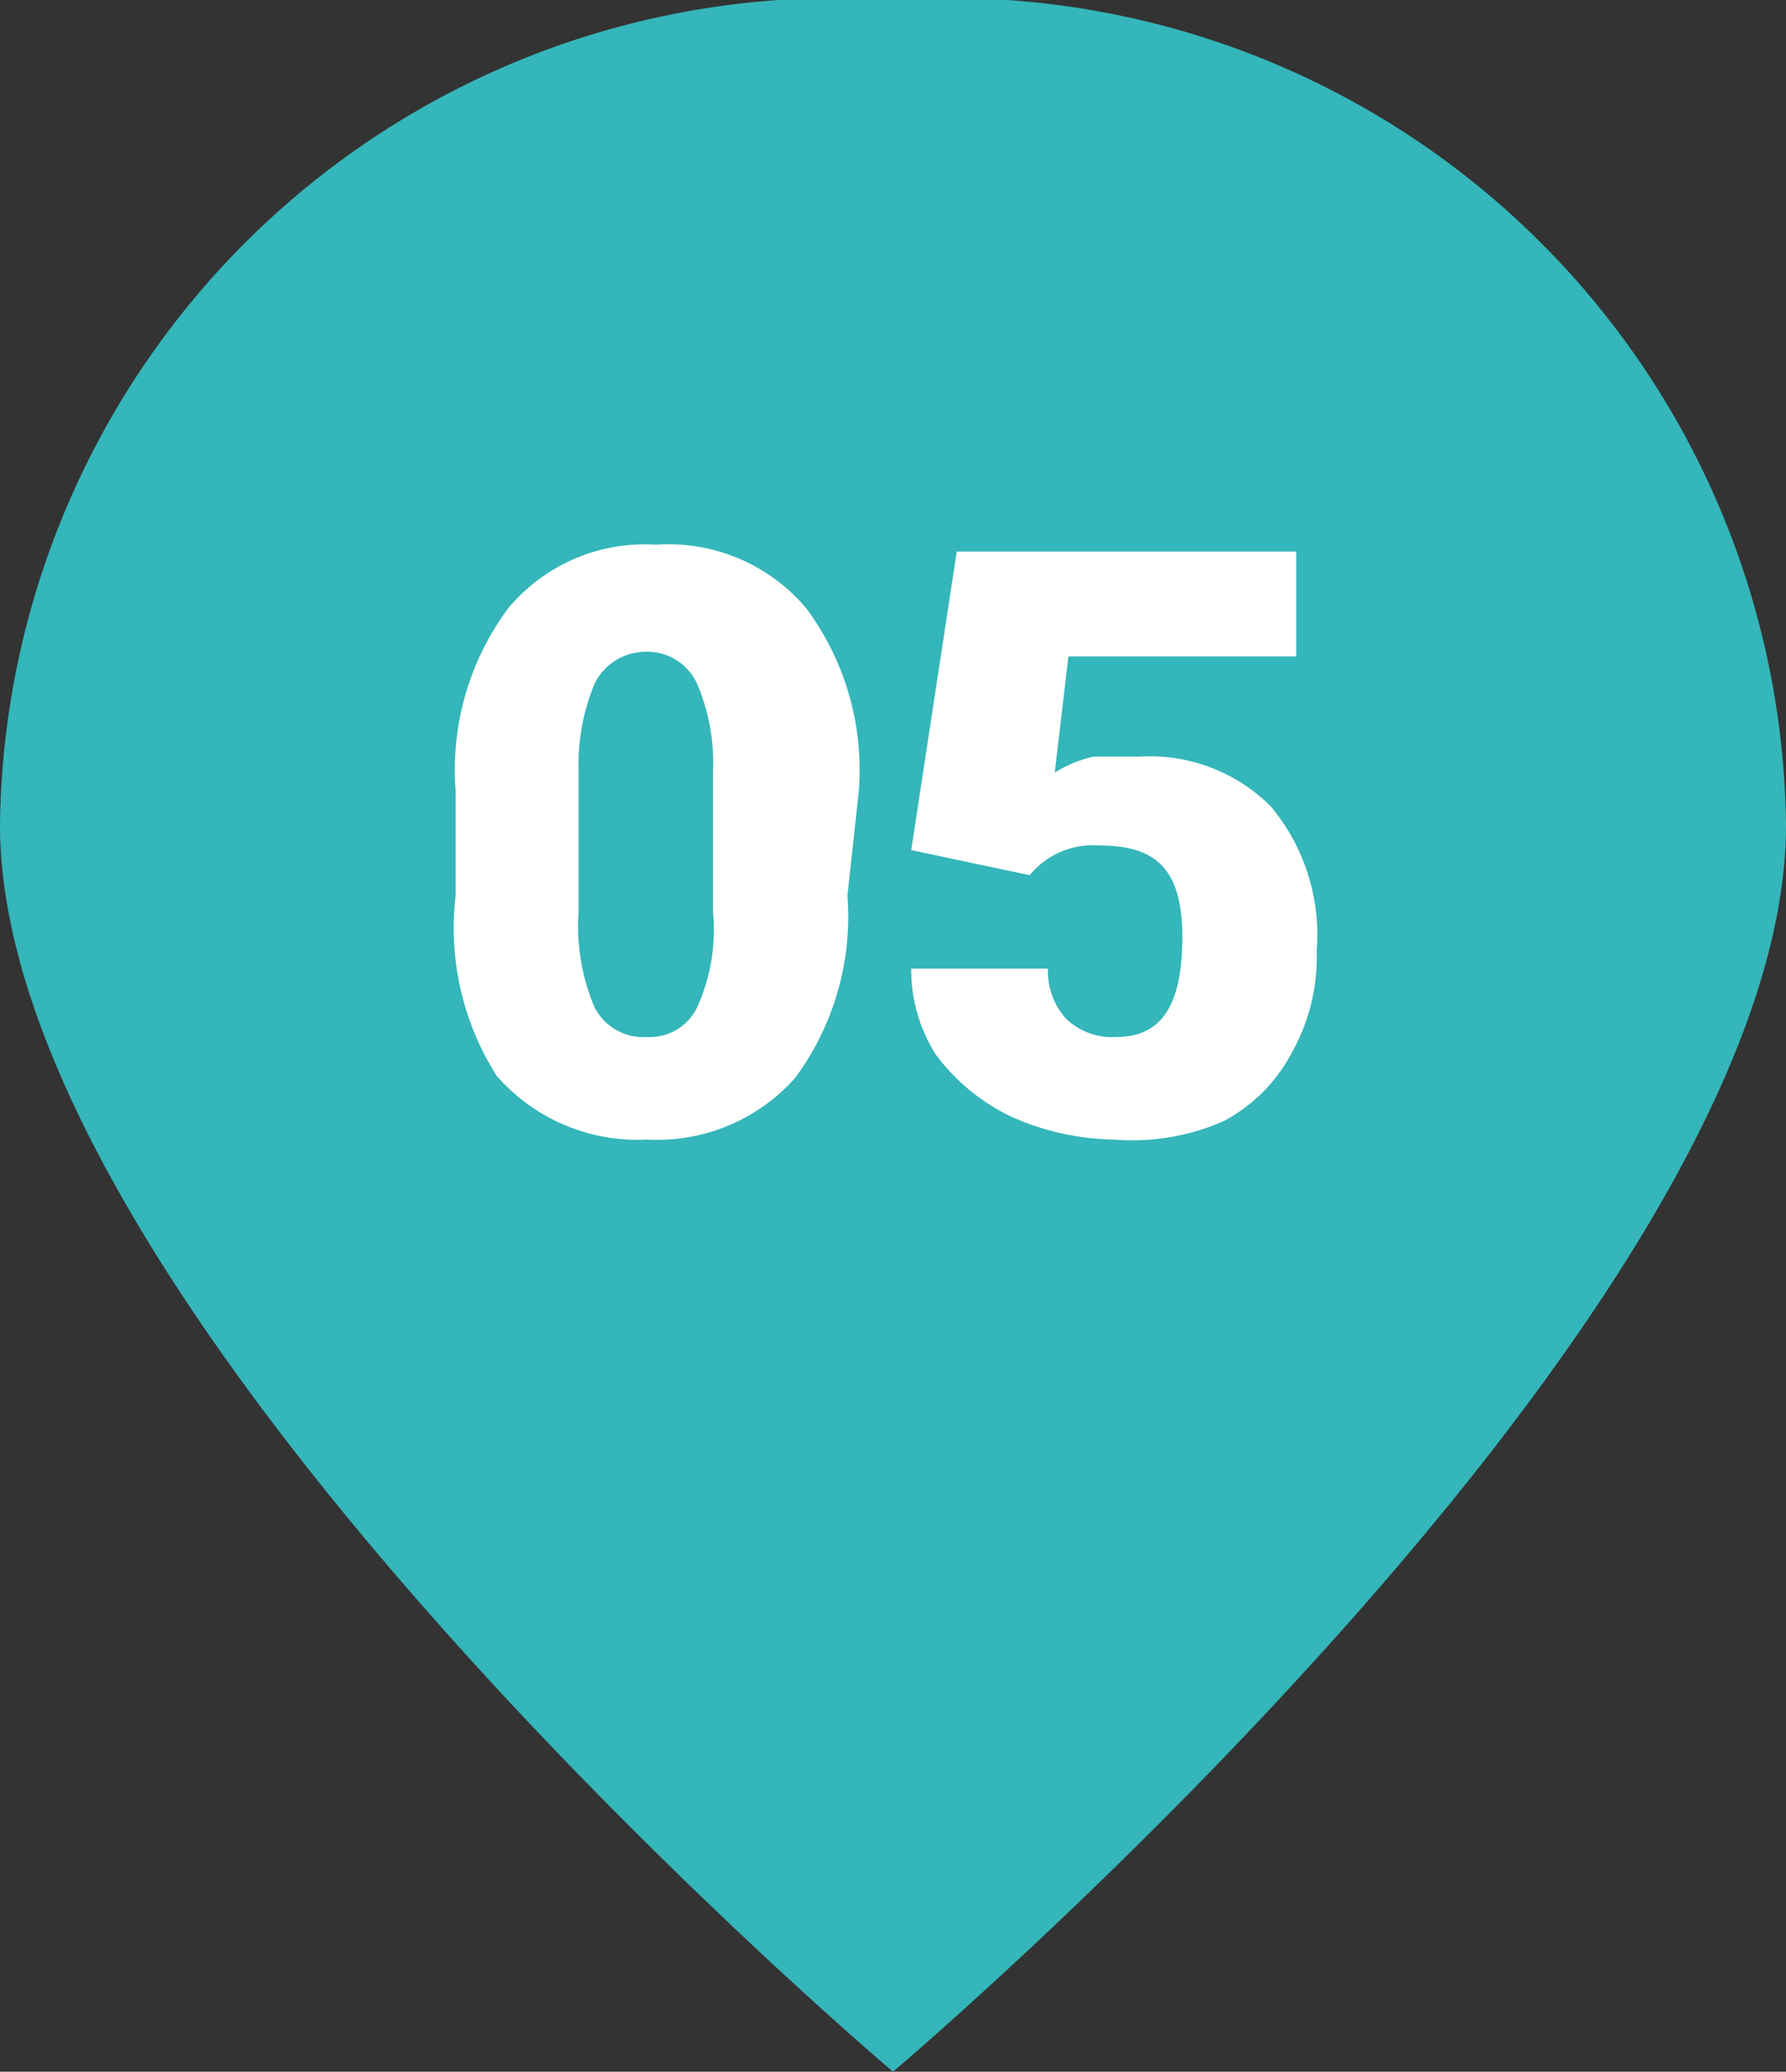 <svg xmlns="http://www.w3.org/2000/svg" viewBox="0 0 7.84 9.09"><rect x="0" y="0" width="7.84" height="9.09" fill="#333333" stroke="none"/><defs><style>.cls-1{fill:#34b6ba;}.cls-2{fill:#fff;}</style></defs><g id="Layer_2" data-name="Layer 2"><g id="map"><path class="cls-1" d="M0,3.62A3.67,3.67,0,0,1,3.92,0,3.67,3.67,0,0,1,7.84,3.62c0,2.16-3.92,5.47-3.92,5.47S0,5.78,0,3.62Z"/><path class="cls-2" d="M3.72,3.93a1.19,1.19,0,0,1-.23.8A.81.81,0,0,1,2.84,5a.82.82,0,0,1-.66-.28A1.21,1.21,0,0,1,2,3.93V3.47a1.19,1.19,0,0,1,.23-.8.78.78,0,0,1,.65-.28.79.79,0,0,1,.66.28,1.19,1.19,0,0,1,.23.8Zm-.59-.54A.89.89,0,0,0,3.06,3a.24.24,0,0,0-.23-.14A.25.25,0,0,0,2.61,3a.92.92,0,0,0-.07.38V4a.91.91,0,0,0,.07.42.24.24,0,0,0,.23.13.23.23,0,0,0,.22-.13A.82.82,0,0,0,3.13,4Z"/><path class="cls-2" d="M4,3.73,4.2,2.42H5.69v.46h-1l-.06.51a.54.54,0,0,1,.17-.07l.2,0a.75.75,0,0,1,.58.22.88.88,0,0,1,.2.63.86.86,0,0,1-.11.45.72.72,0,0,1-.3.3A1,1,0,0,1,4.89,5a1.14,1.14,0,0,1-.45-.1.89.89,0,0,1-.33-.27A.69.69,0,0,1,4,4.25h.6a.31.31,0,0,0,.08.22.29.29,0,0,0,.22.08c.2,0,.29-.14.29-.44s-.12-.4-.36-.4a.36.36,0,0,0-.31.13Z"/></g></g></svg>